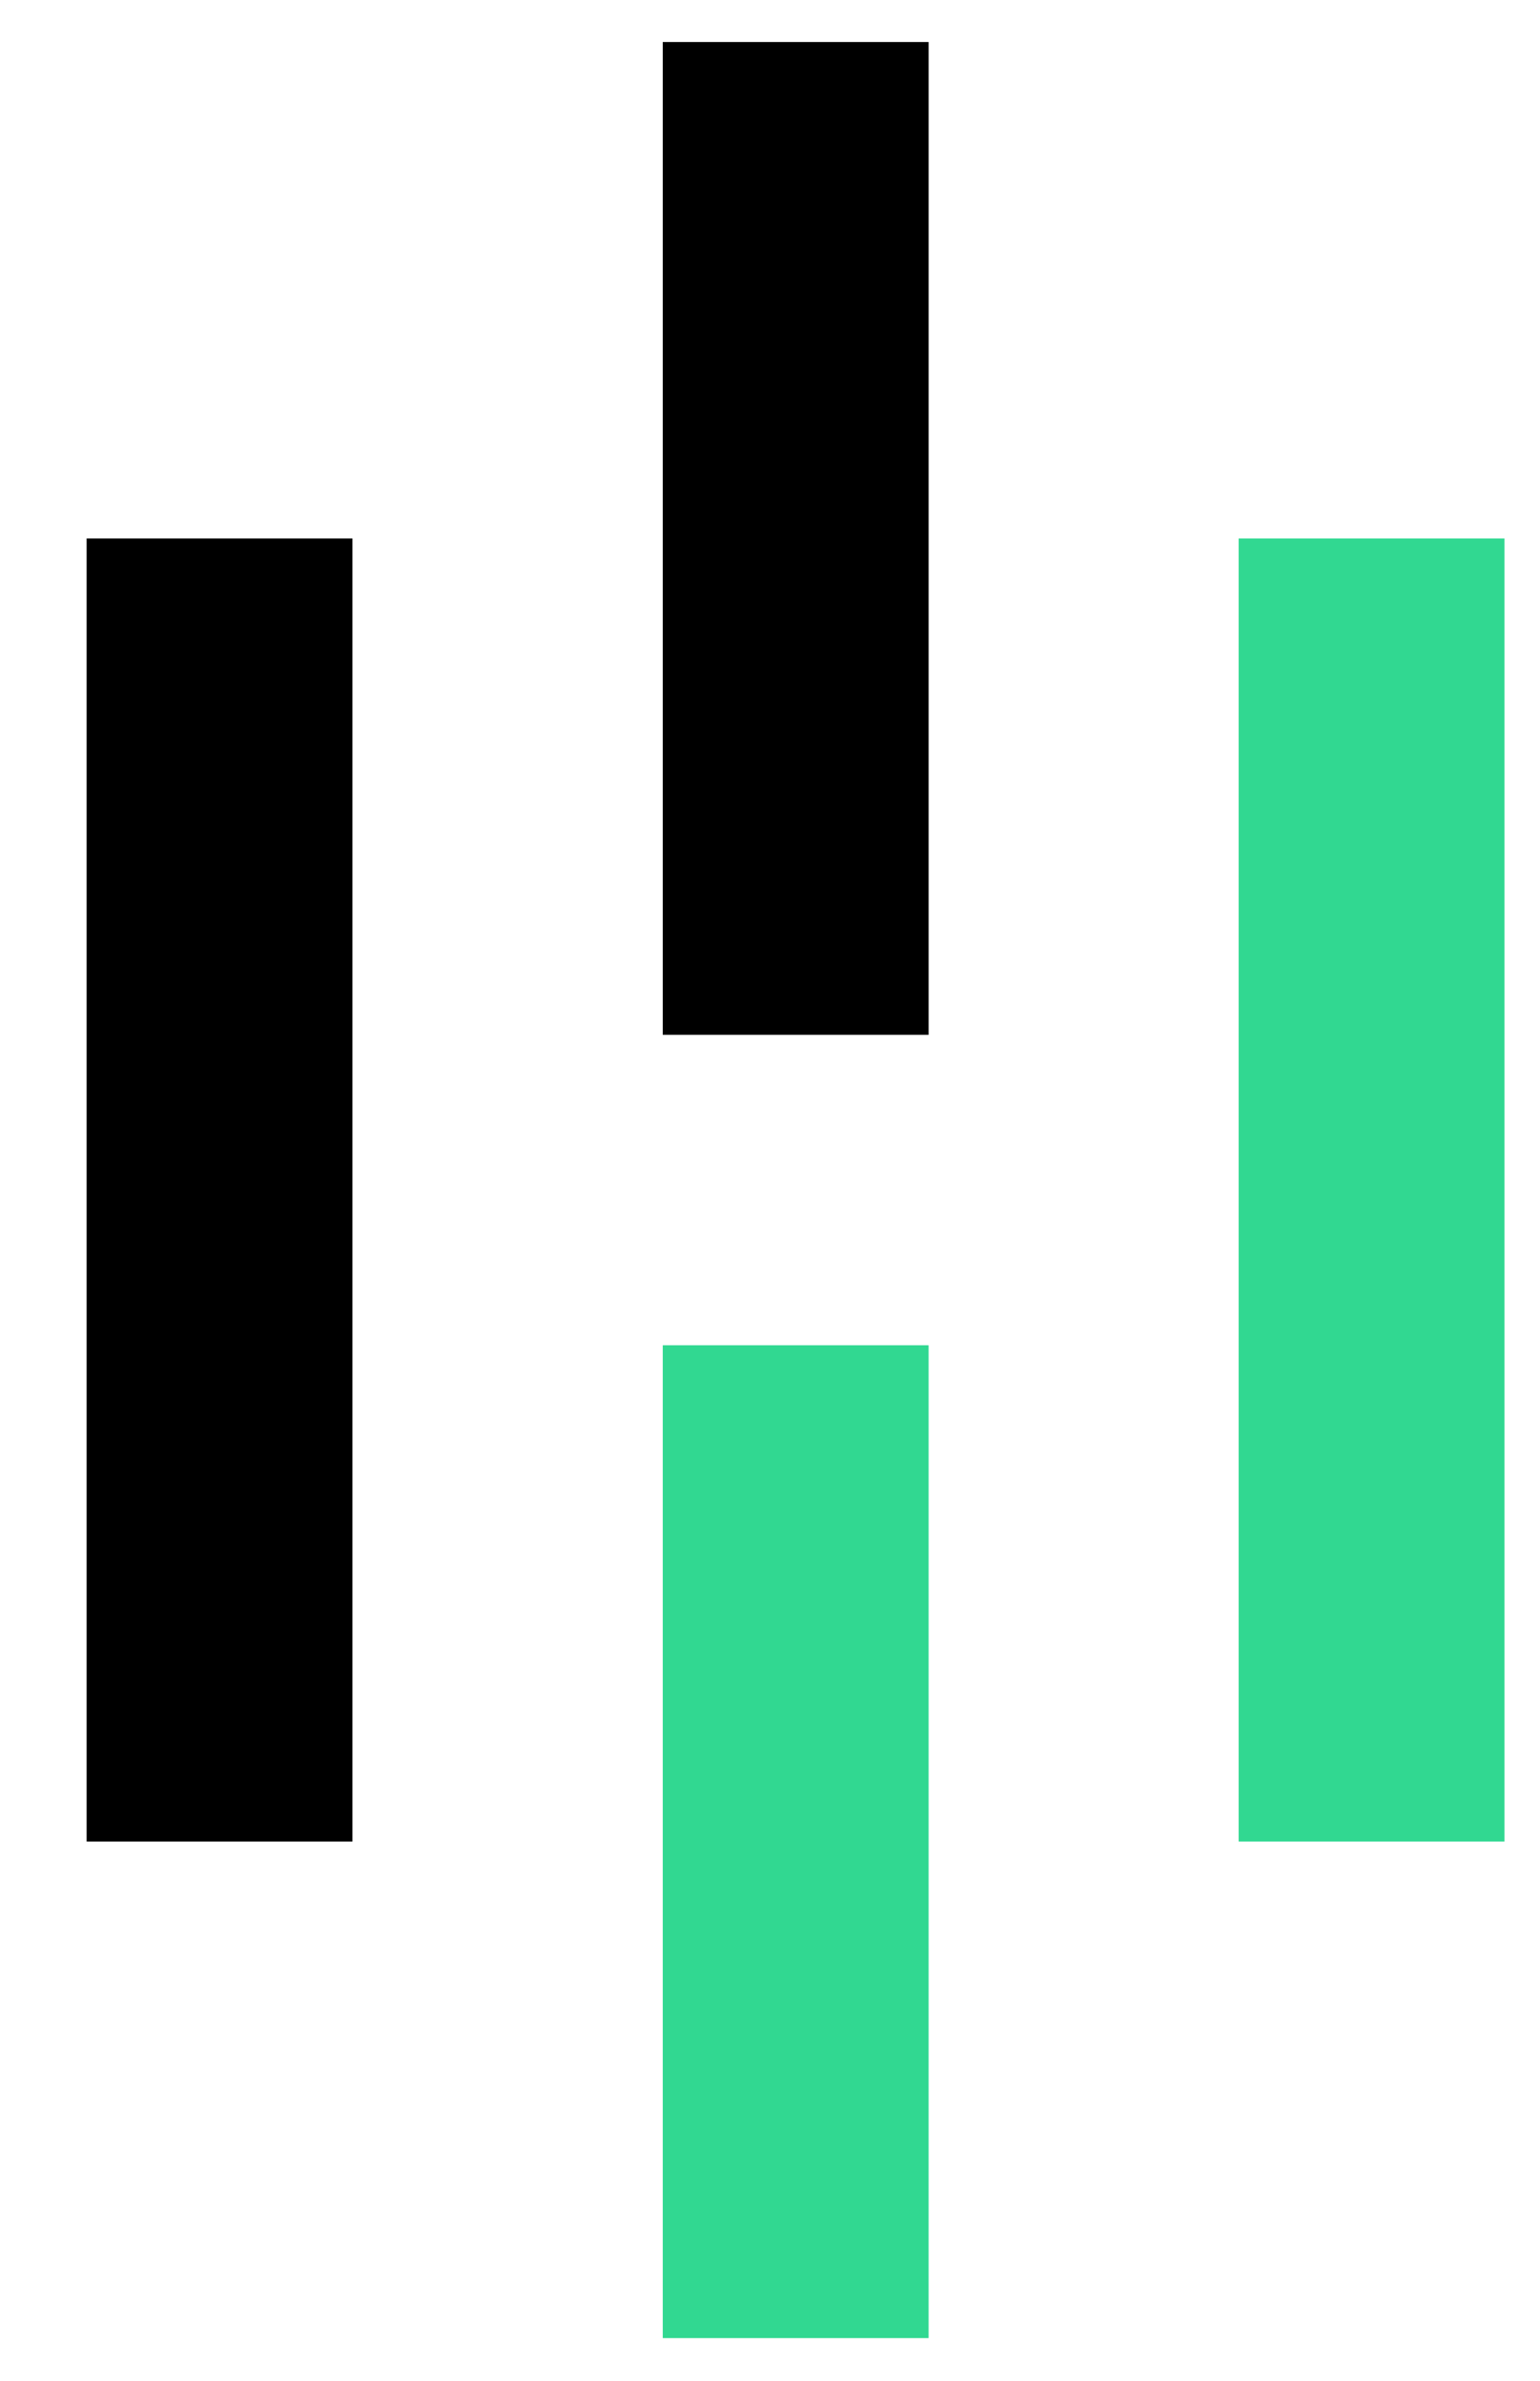 <svg width="33" height="51" viewBox="0 0 33 51" fill="none" xmlns="http://www.w3.org/2000/svg">
<g clip-path="url(#clip0_964_266)">
<path d="M7.553 11.535H1.856V39.449H7.553V11.535Z" fill="black"/>
<path d="M19.899 0.9H14.202V22.168H19.899V0.9Z" fill="black"/>
<path d="M19.899 28.818H14.202V50.086H19.899V28.818Z" fill="#31D891"/>
<path d="M32.239 11.535H26.543V39.449H32.239V11.535Z" fill="#31D891"/>
</g>
<defs>
<clipPath id="clip0_964_266">
<rect width="31.818" height="50" fill="white" transform="translate(0.809 0.699)"/>
</clipPath>
</defs>
</svg>
